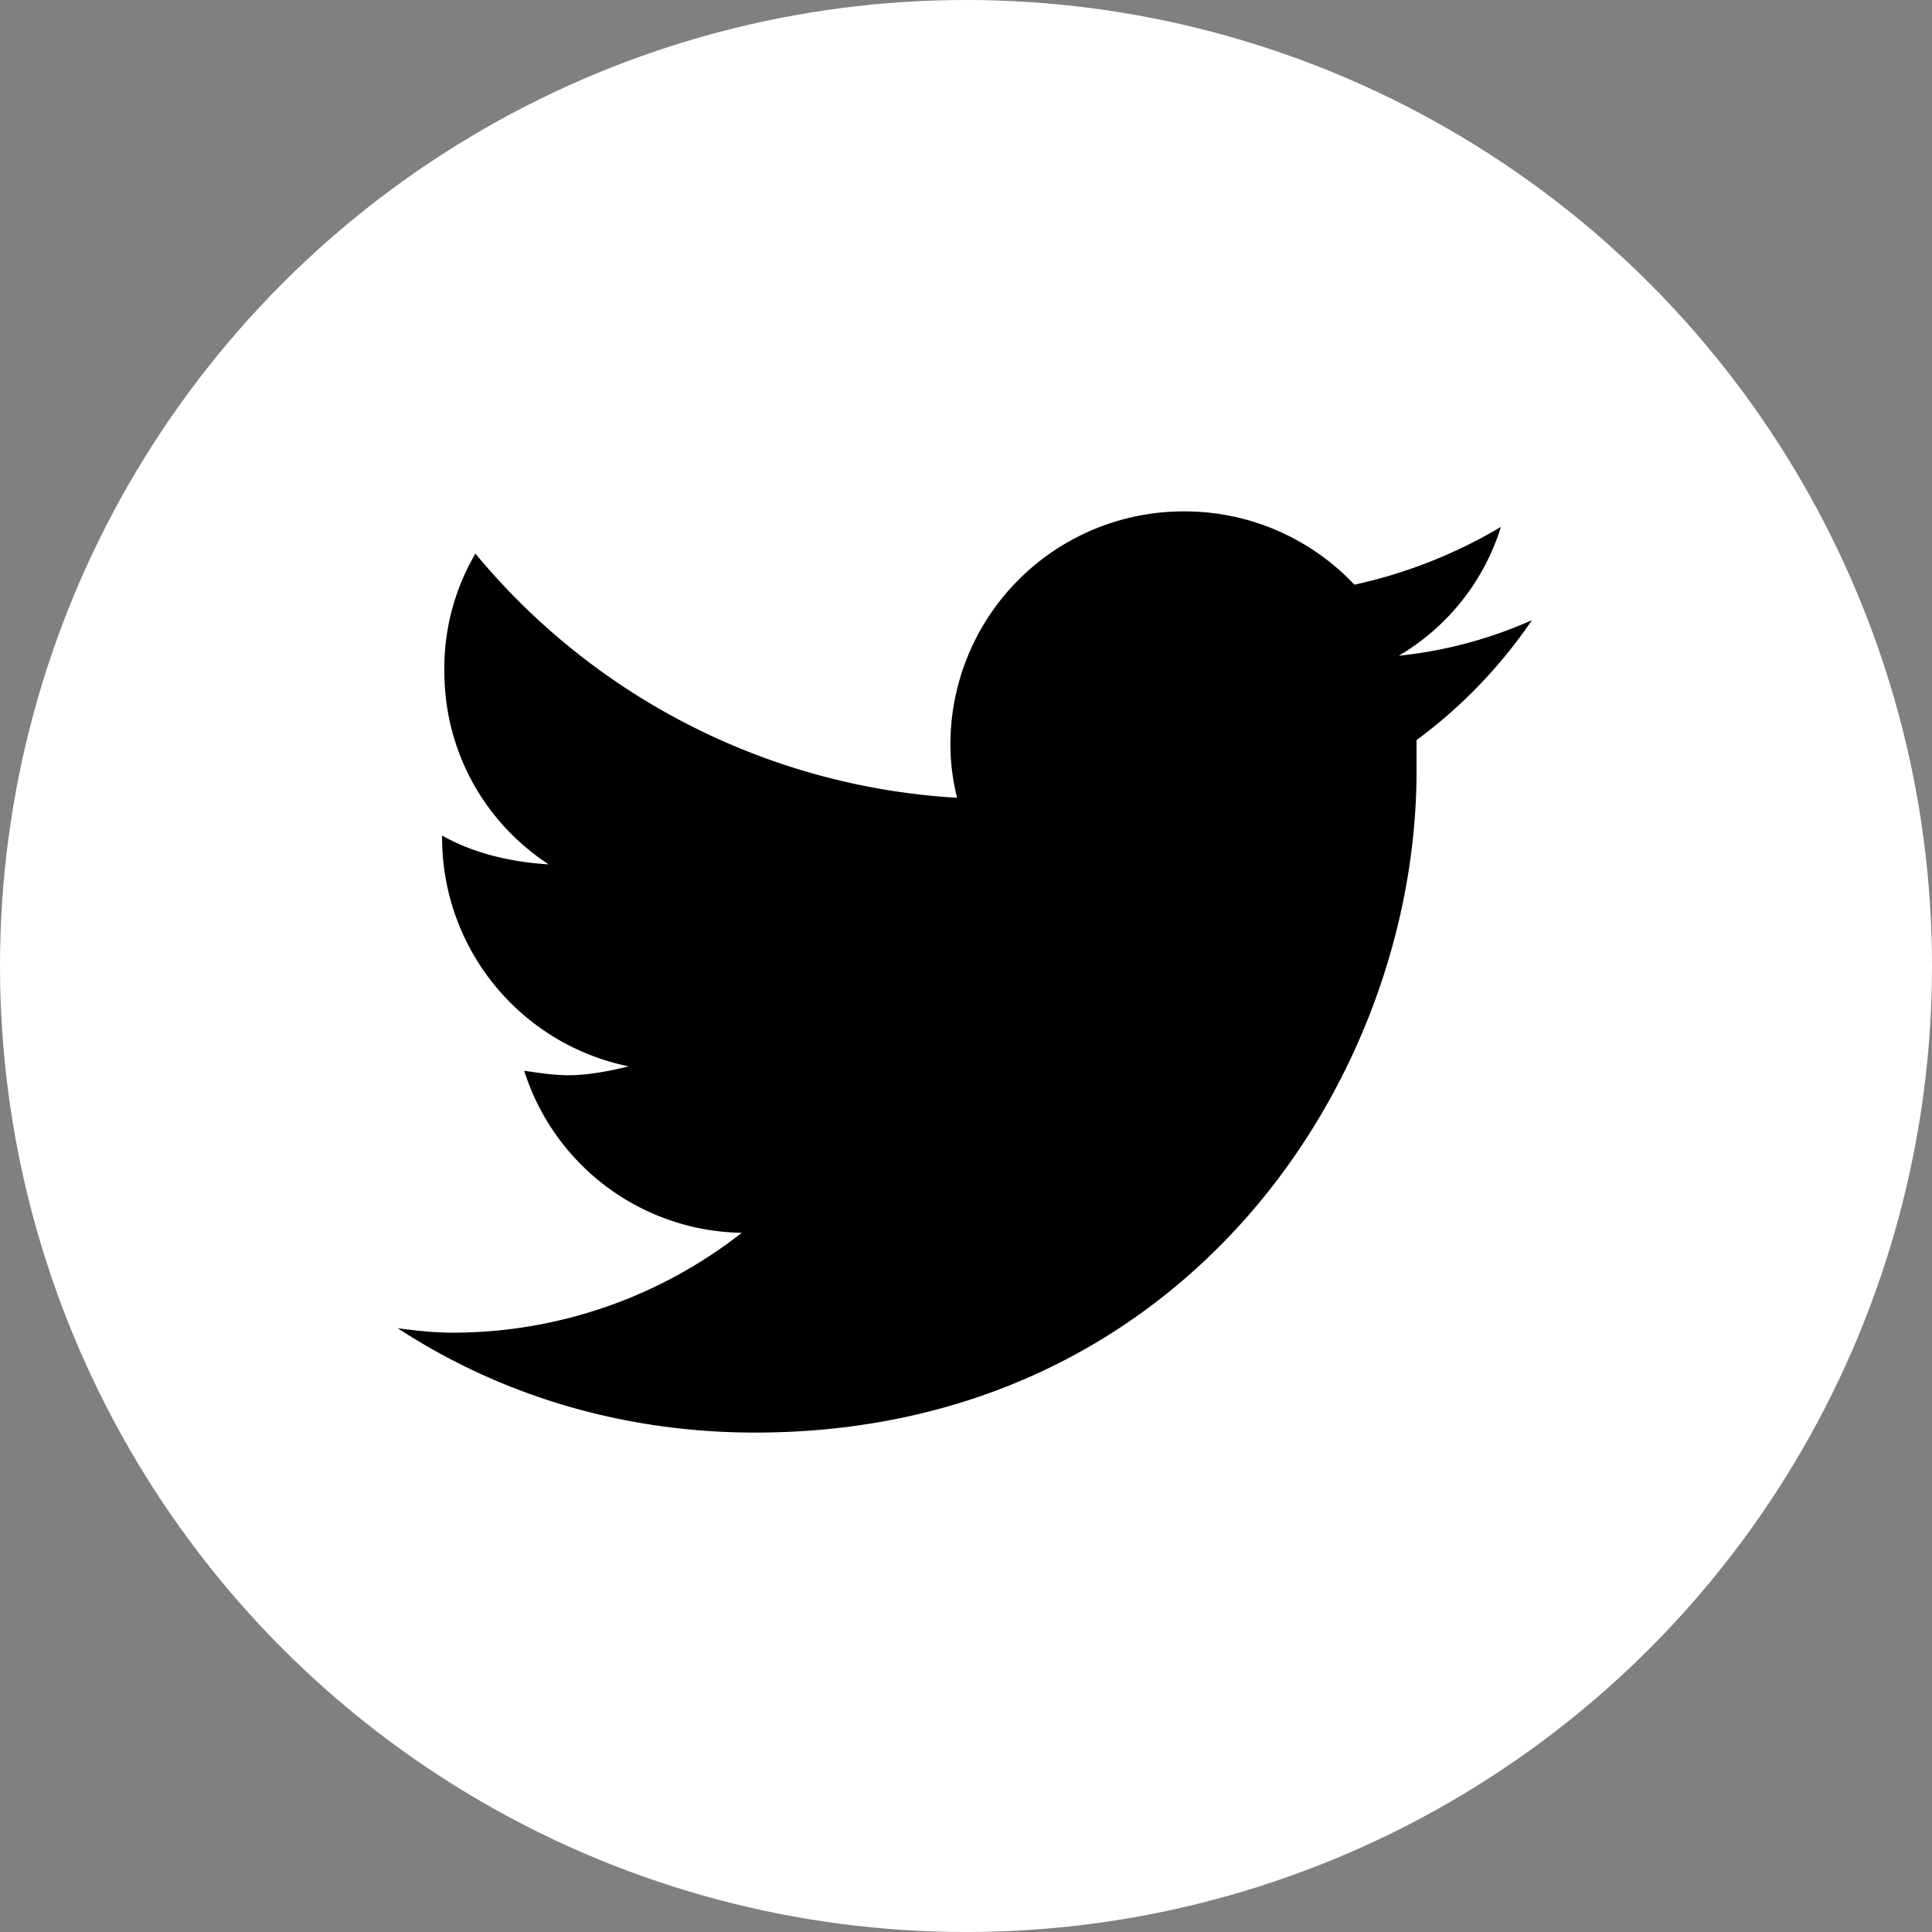 <svg width="30" height="30" fill="none" xmlns="http://www.w3.org/2000/svg"><rect width="100%" height="100%" fill="#808080" stroke="none"/><circle cx="15" cy="15" r="15" fill="#fff"/><path d="M21.996 11.492a7.667 7.667 0 0 0 1.792-1.862 6.785 6.785 0 0 1-2.068.552 3.536 3.536 0 0 0 1.586-2 7.642 7.642 0 0 1-2.275.897 3.62 3.62 0 0 0-2.654-1.138 3.619 3.619 0 0 0-3.619 3.62c0 .275.035.55.103.827a10.5 10.5 0 0 1-7.479-3.792 3.52 3.52 0 0 0-.482 1.827c0 1.24.62 2.344 1.62 2.999-.586-.035-1.172-.173-1.655-.448v.034a3.623 3.623 0 0 0 2.895 3.55c-.275.07-.62.138-.93.138-.242 0-.448-.035-.69-.069a3.602 3.602 0 0 0 3.378 2.516 7.277 7.277 0 0 1-4.48 1.551c-.31 0-.586-.034-.862-.069 1.585 1.034 3.48 1.62 5.549 1.62 6.652 0 10.271-5.48 10.271-10.271v-.482Z" fill="#000"/></svg>